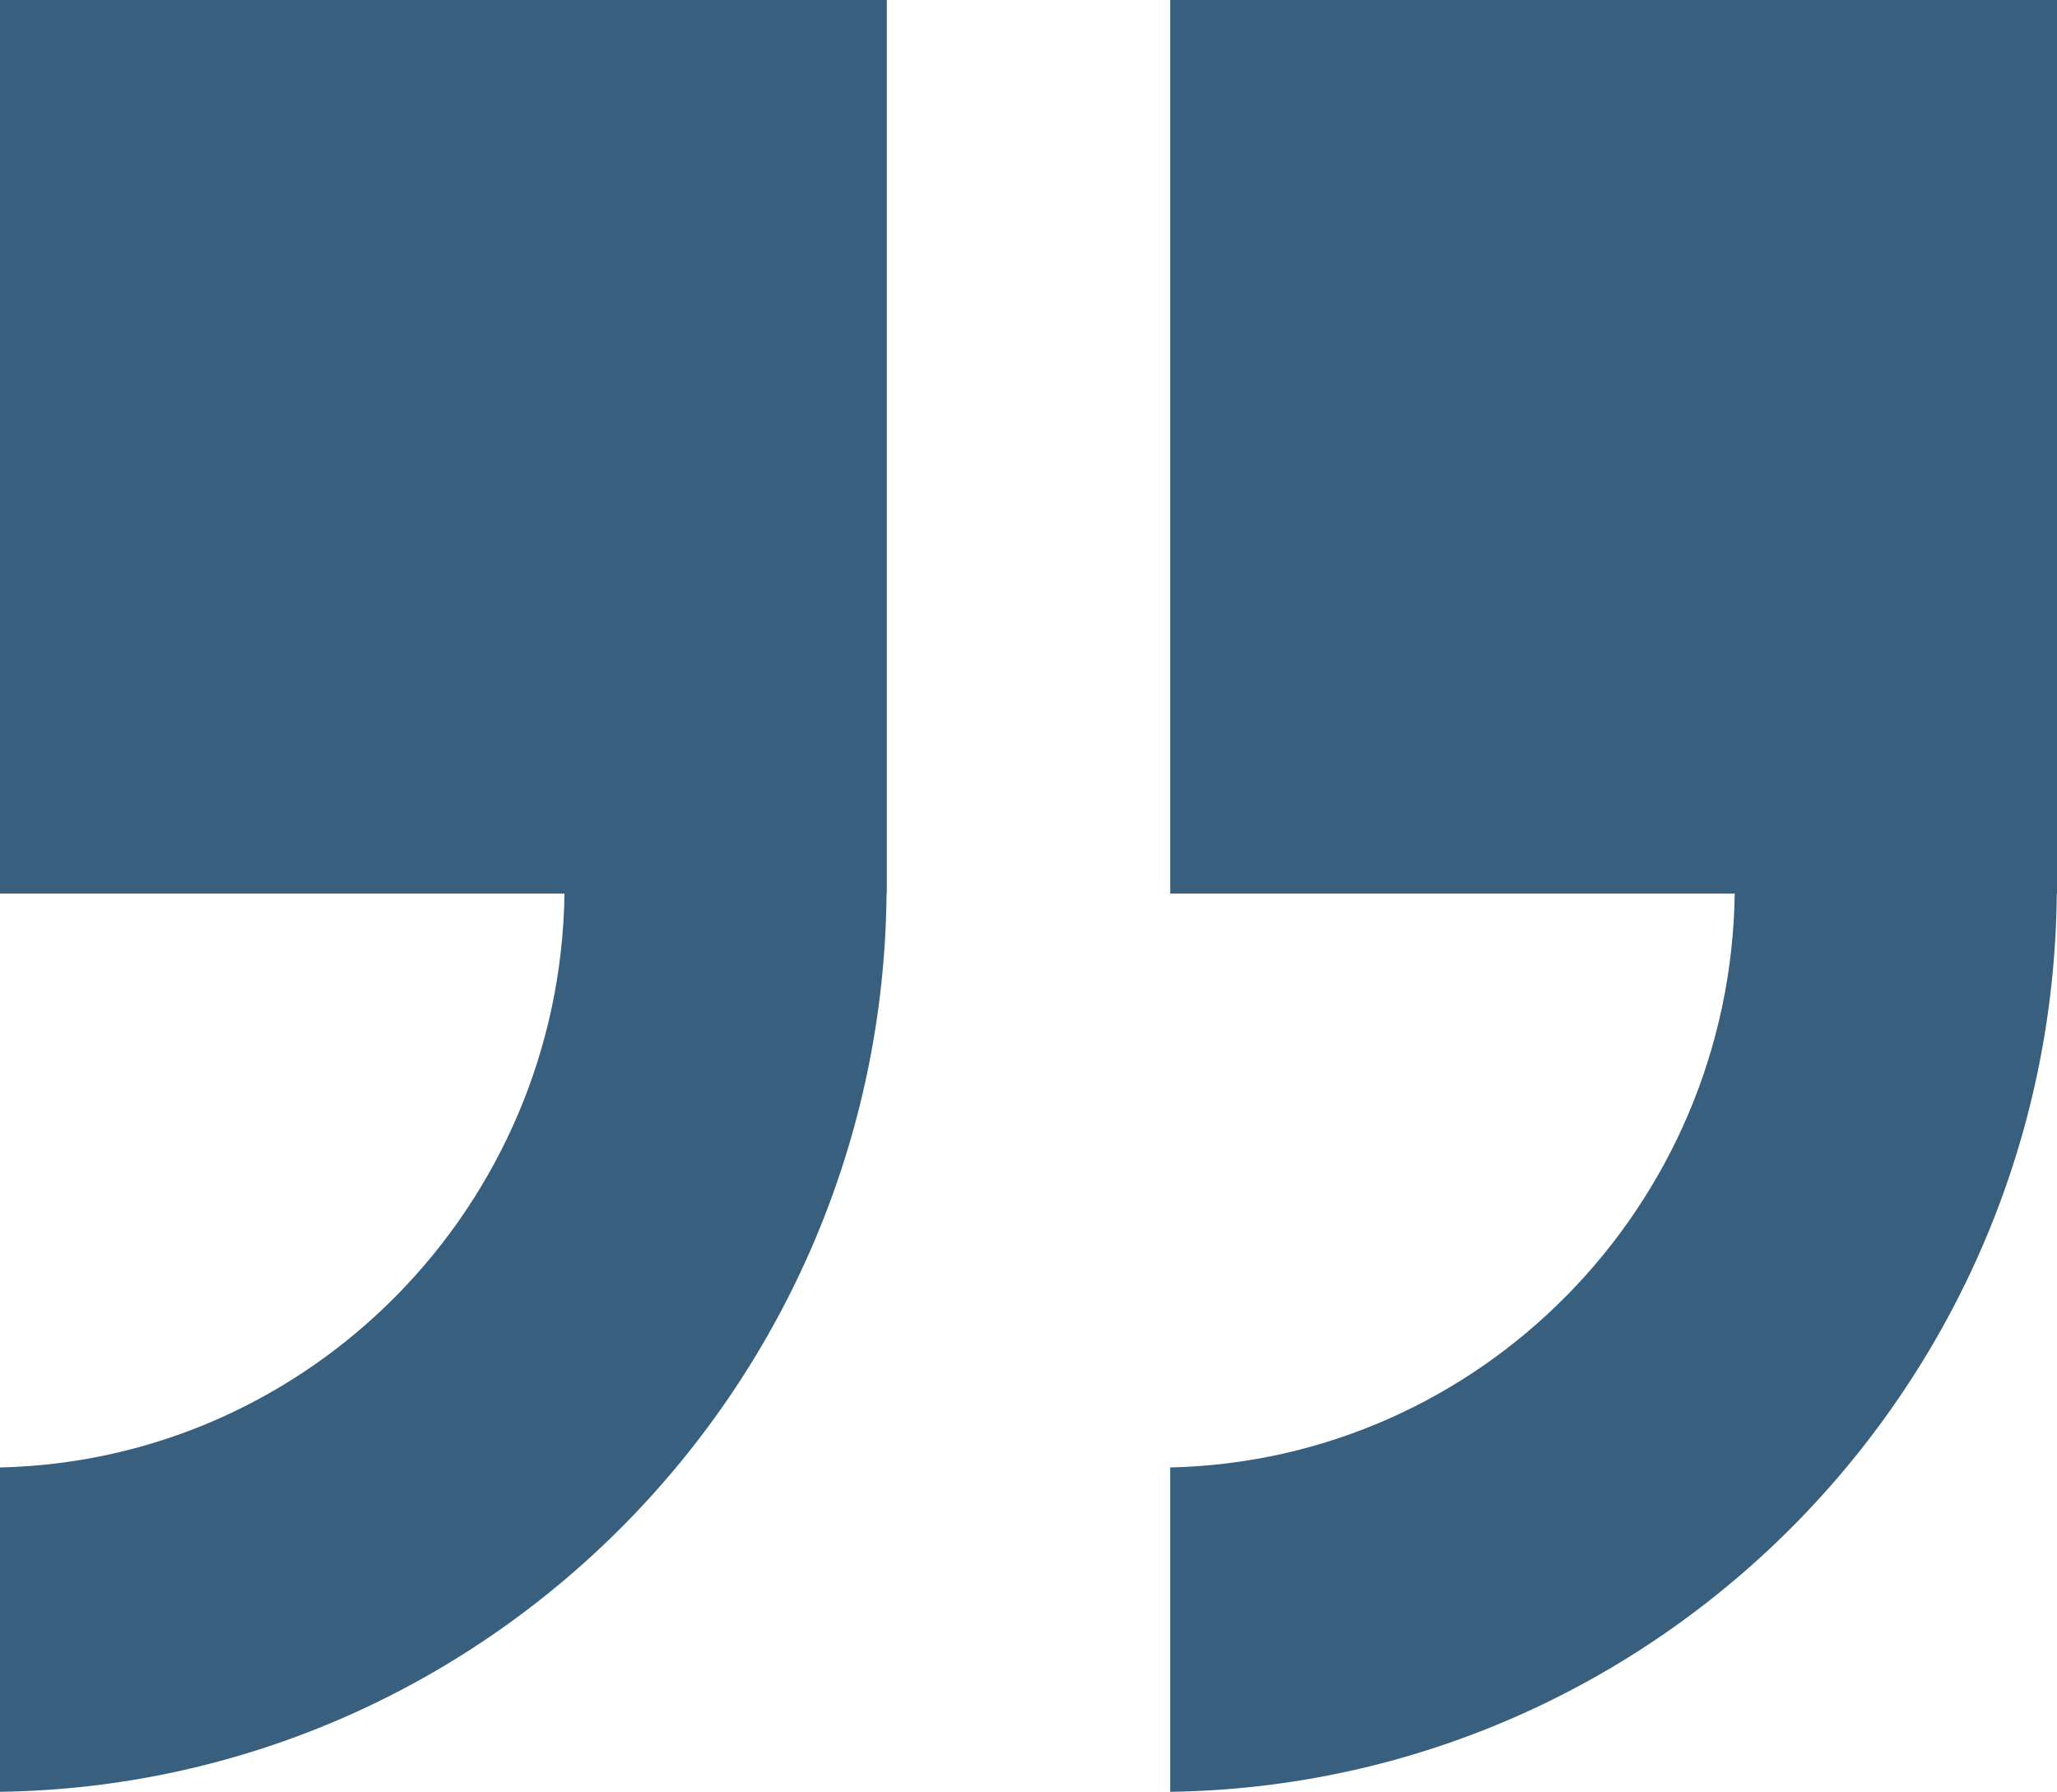 <svg width="225px" height="196px" viewBox="0 0 225 196" version="1.1"
    xmlns="http://www.w3.org/2000/svg"
    xmlns:xlink="http://www.w3.org/1999/xlink">
    <g stroke="none" stroke-width="1" fill="none" fill-rule="evenodd">
        <g transform="translate(-221, -8984)" fill="#38607E" fill-rule="nonzero">
            <g transform="translate(221, 8984)">
                <path d="M0,97.744 L61.746,97.744 C61.267,131.976 33.901,159.748 0,160.52 L0,196 C53.313,195.224 96.49,151.54 96.975,97.744 L97,97.744 L97,0 L0,0 L0,97.744 Z" id="Path"></path>
                <path d="M128,0 L128,97.746 L189.748,97.746 C189.266,131.976 161.9,159.75 128,160.52 L128,196 C181.315,195.224 224.493,151.54 224.978,97.744 L225,97.744 L225,0 L128,0 Z" id="Path"></path>
            </g>
        </g>
    </g>
</svg>
